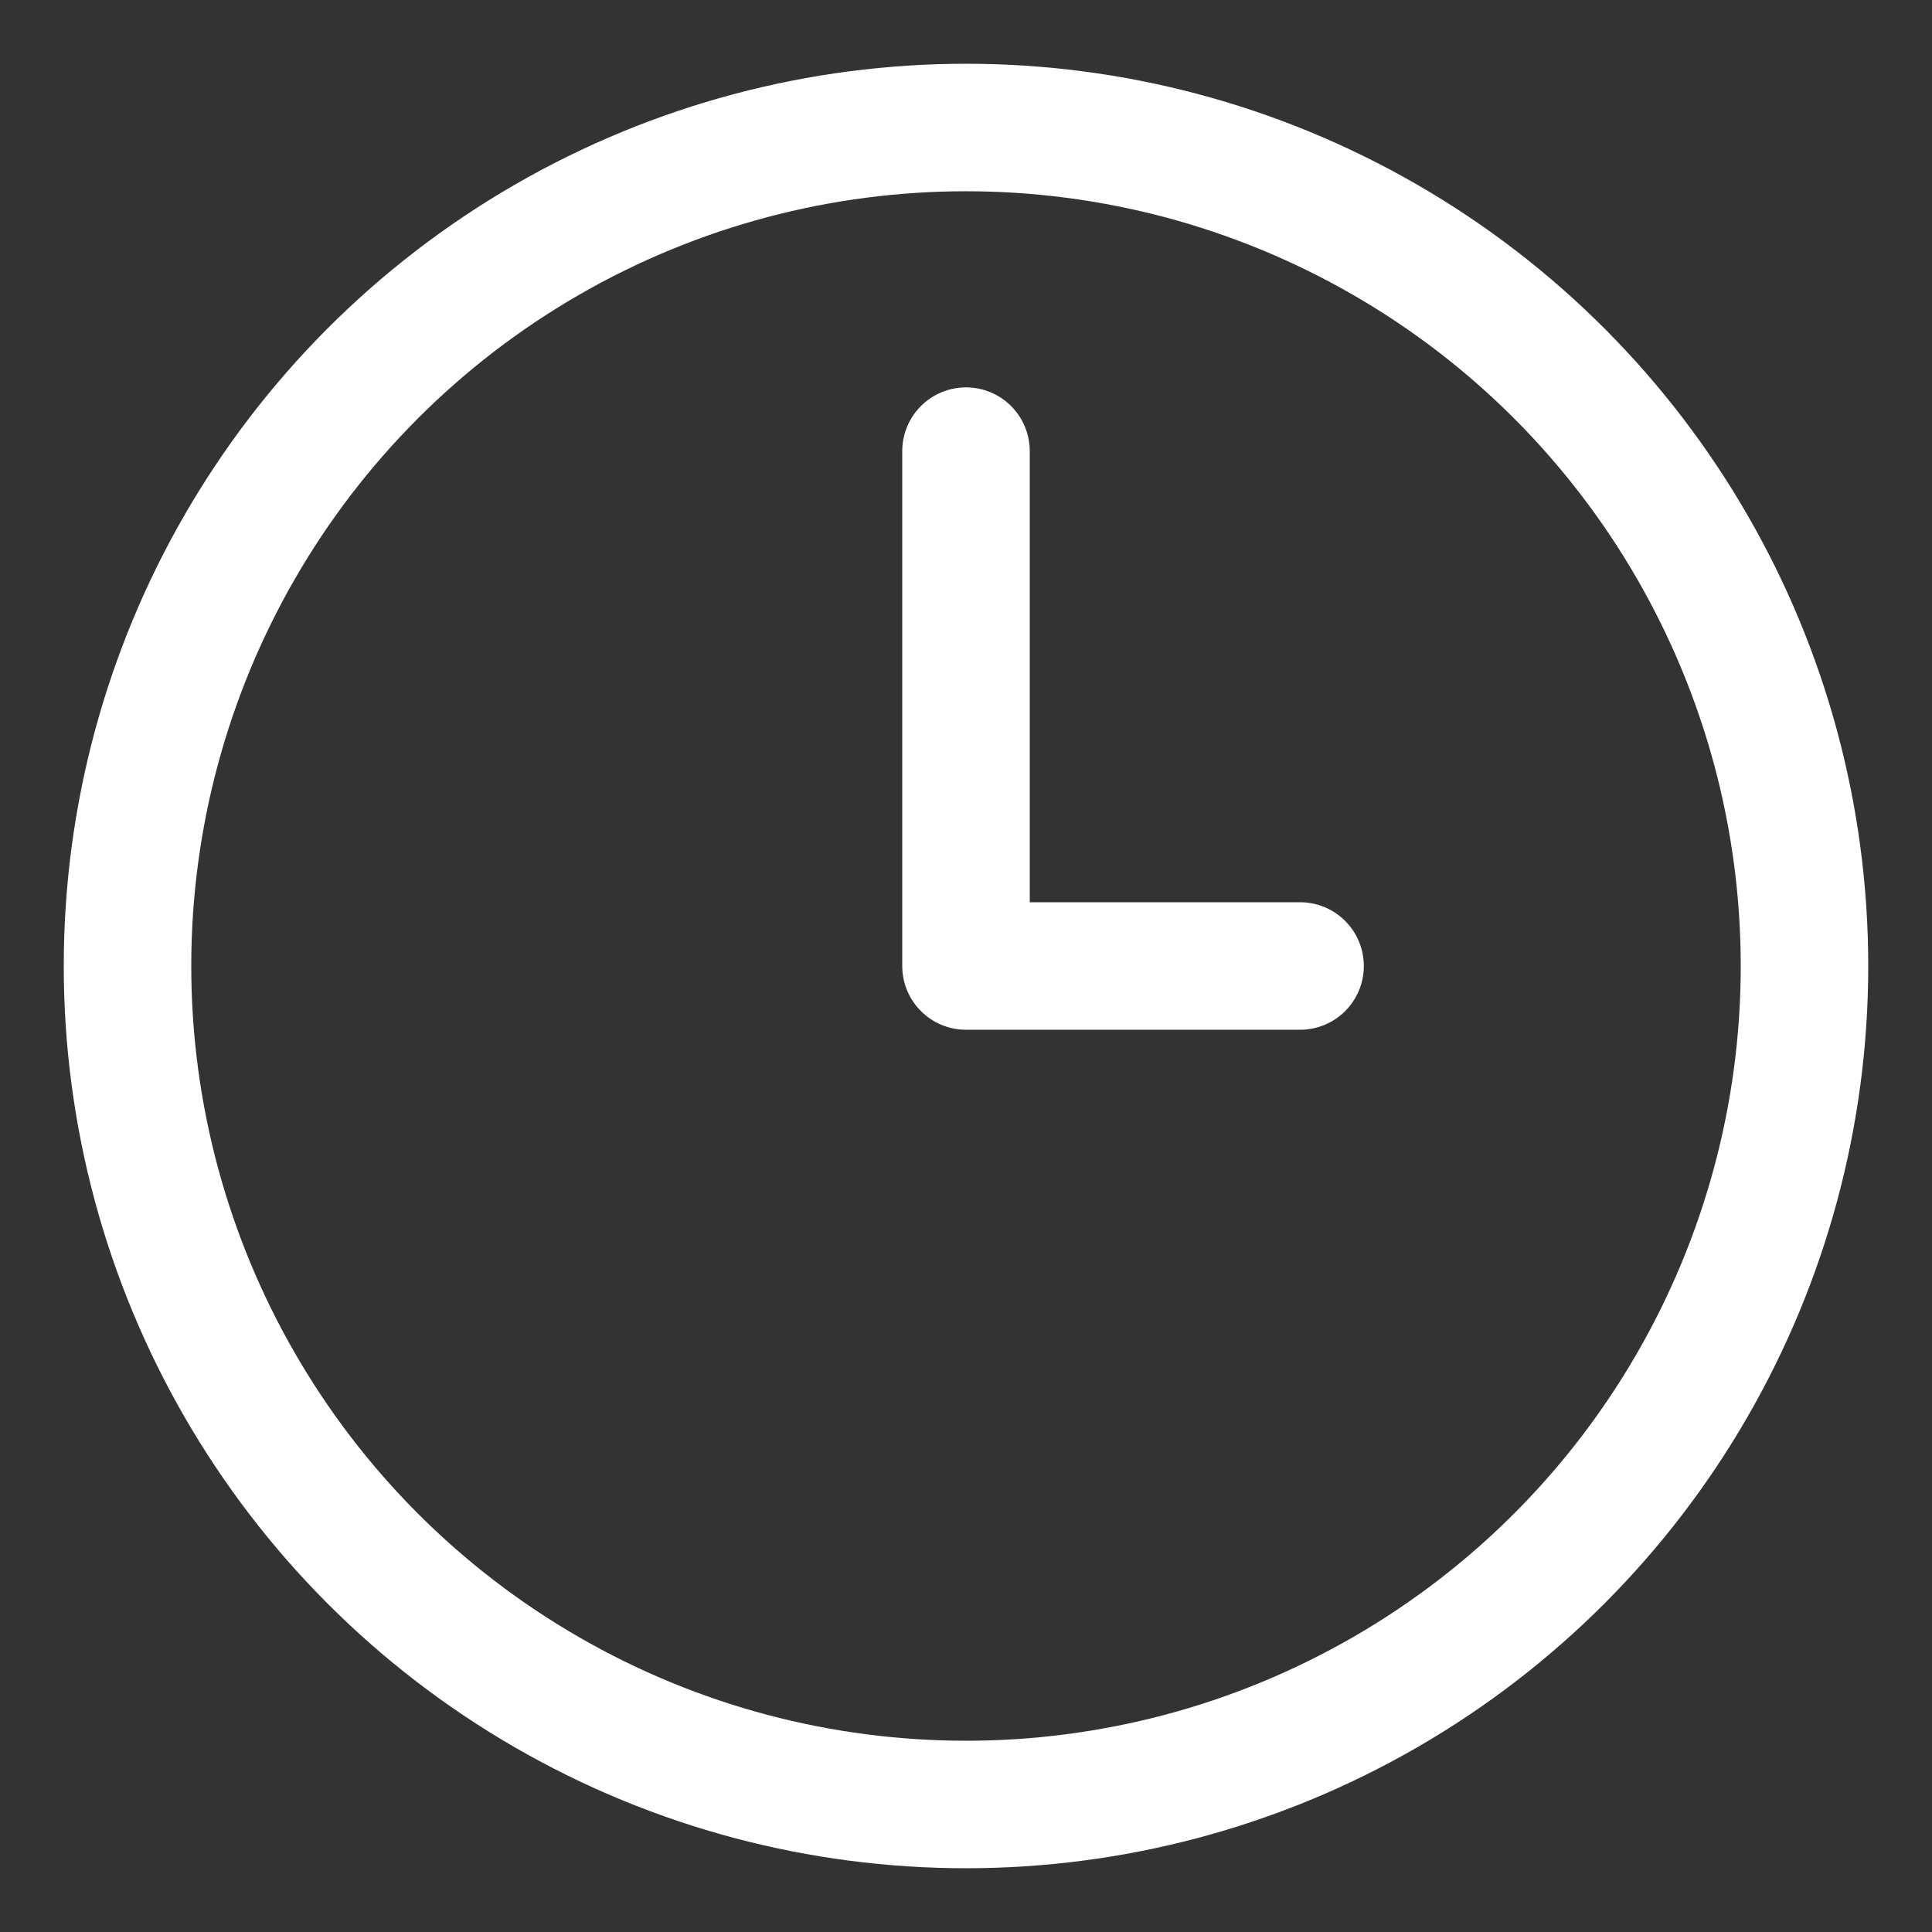 <?xml version="1.0" encoding="UTF-8"?> <svg xmlns="http://www.w3.org/2000/svg" viewBox="1962.12 2462.12 75.76 75.76" width="75.76" height="75.76"><rect x="1962.12" y="2462.12" width="75.76" height="75.76" fill="#333333" stroke="none"/><ellipse alignment-baseline="baseline" baseline-shift="baseline" color="rgb(51, 51, 51)" font-size-adjust="none" stroke-linecap="round" stroke-linejoin="round" stroke-width="5" stroke="rgb(255, 255, 255)" class="cls-1" cx="2000" cy="2500" r="32.88" id="tSvg1807c29d51c" title="Ellipse 3" fill="none" fill-opacity="1" stroke-opacity="1" rx="32.88" ry="32.88" style="transform: rotate(0deg); transform-origin: 2000px 2500px;"></ellipse><path fill="none" stroke="rgb(255, 255, 255)" fill-opacity="1" stroke-width="5" stroke-opacity="1" alignment-baseline="baseline" baseline-shift="baseline" color="rgb(51, 51, 51)" font-size-adjust="none" stroke-linecap="round" stroke-linejoin="round" class="cls-1" id="tSvgf9e4a0400" title="Path 4" d="M 2000 2479.81 C 2000 2486.54 2000 2493.27 2000 2500 C 2004.367 2500 2008.733 2500 2013.1 2500"></path><defs> </defs></svg> 